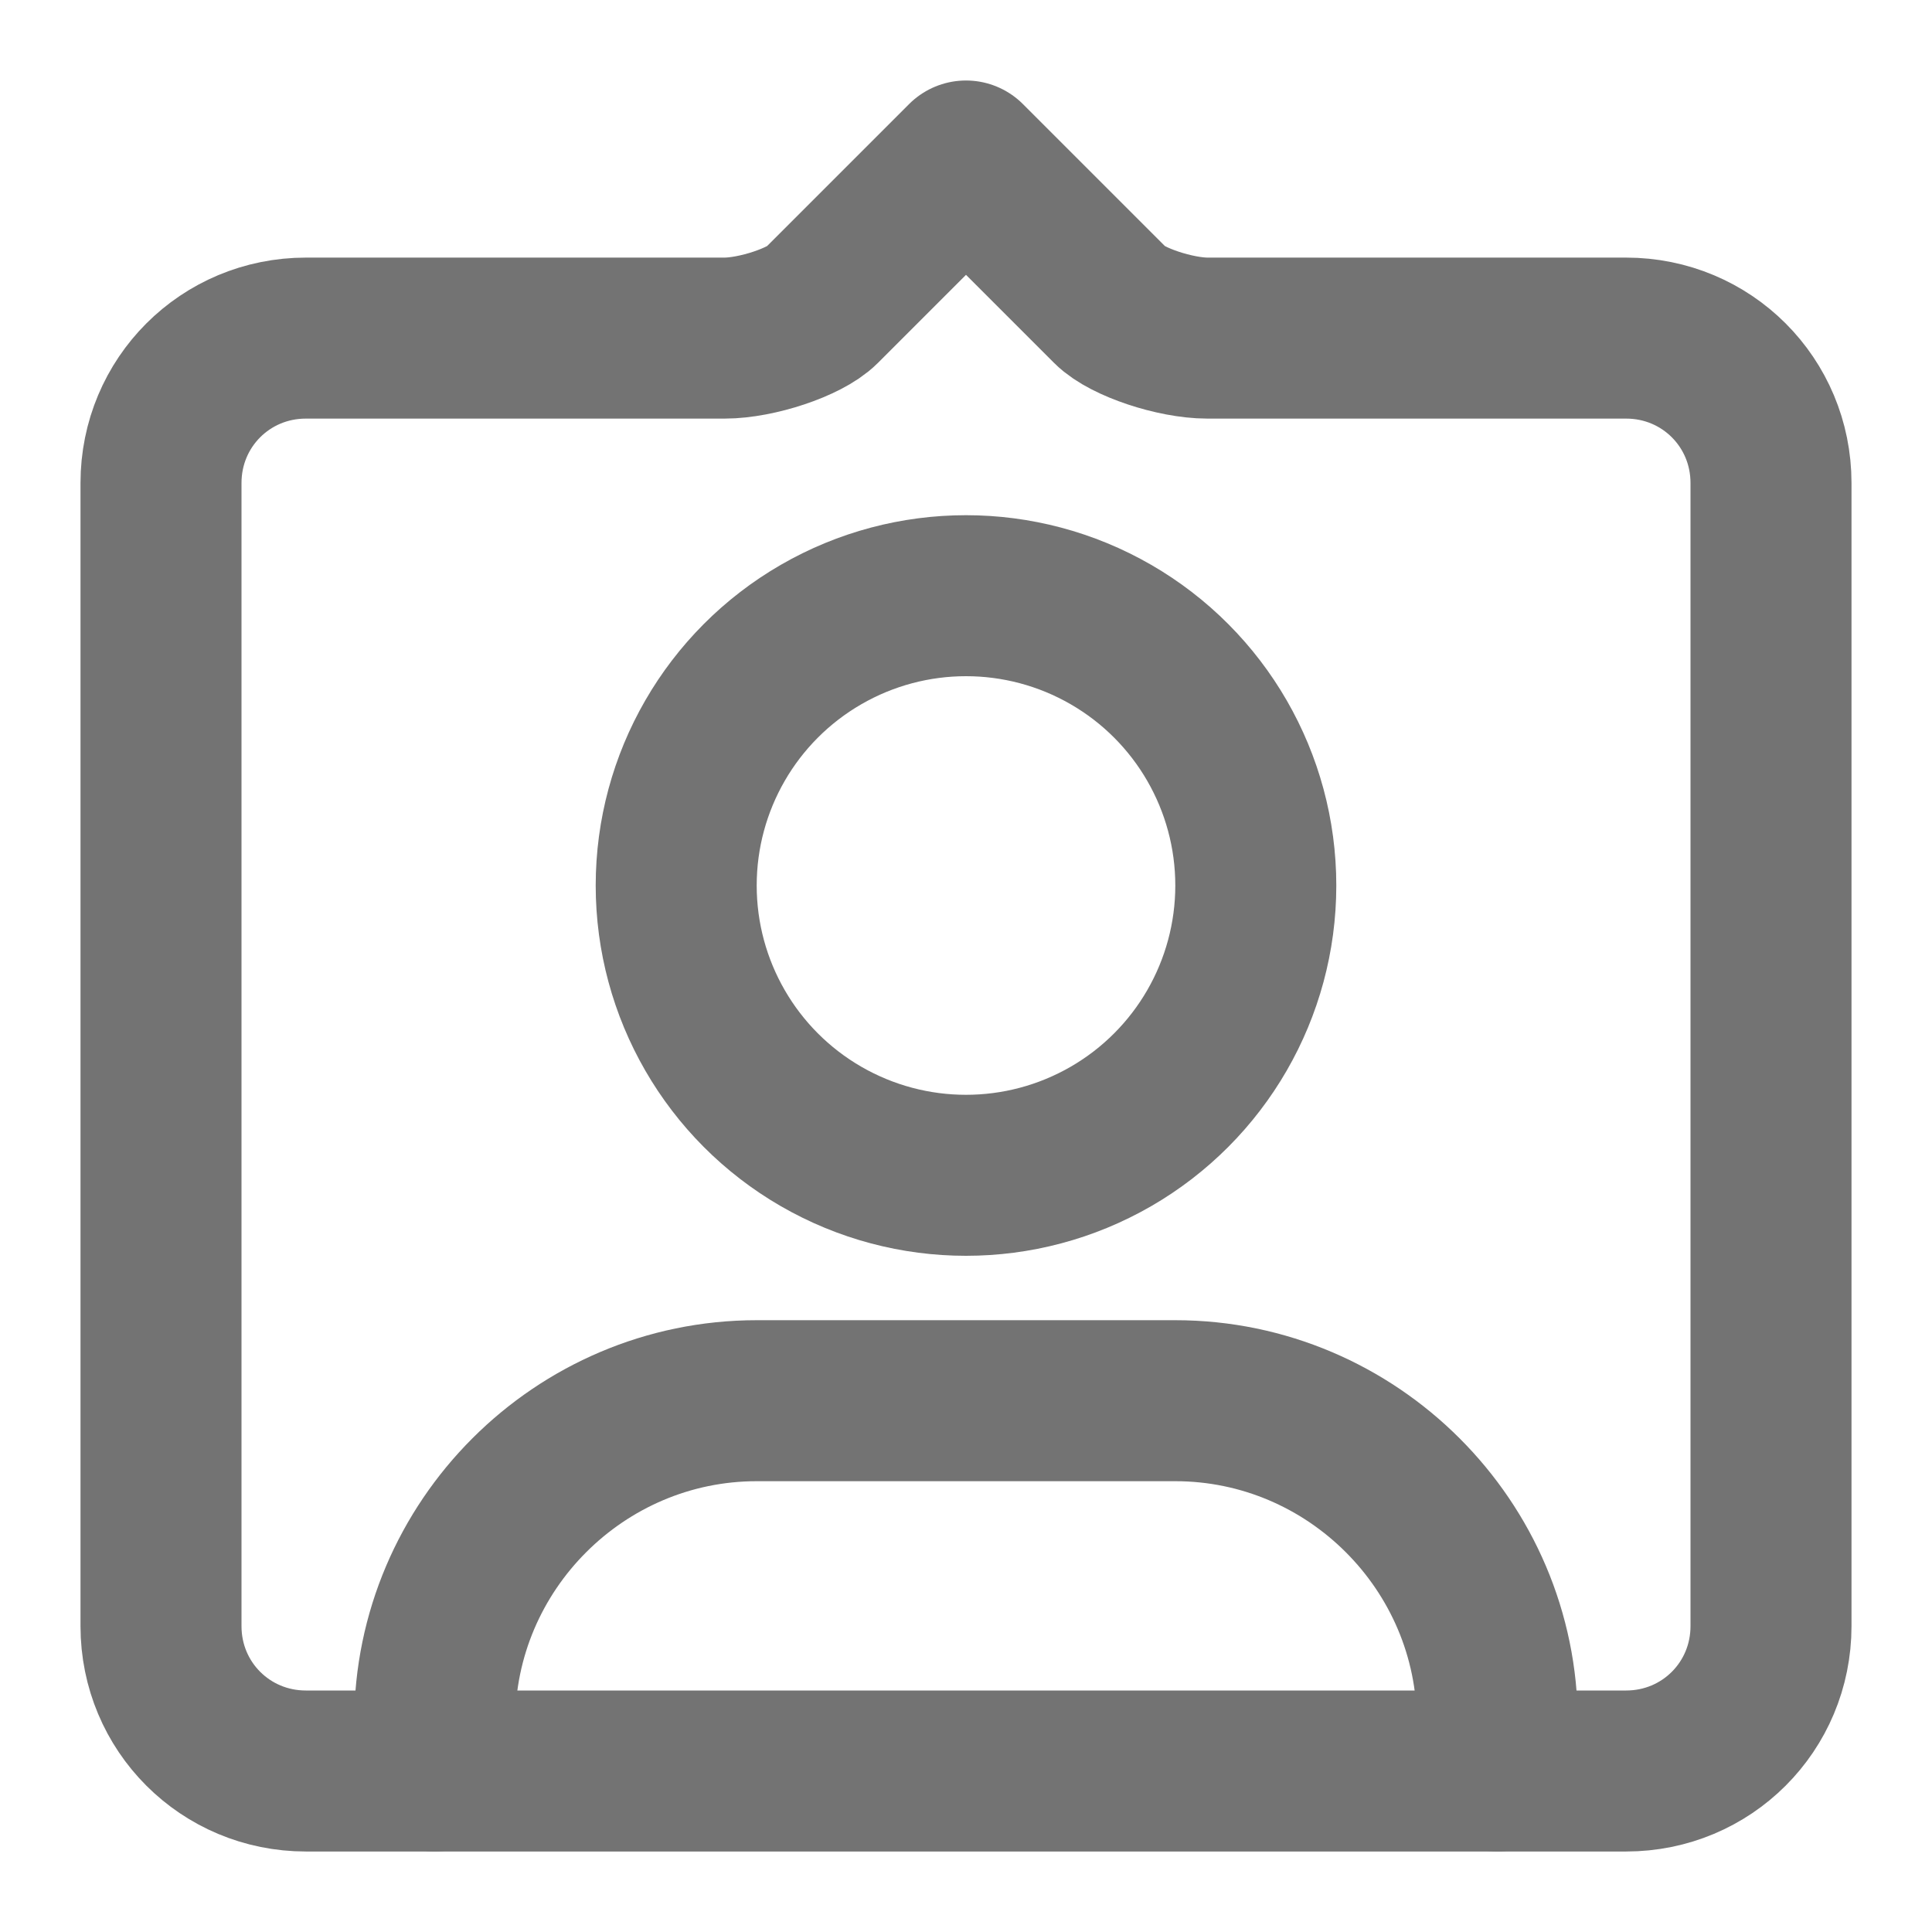<?xml version="1.0" encoding="utf-8"?>
<!-- Generator: Adobe Illustrator 27.8.0, SVG Export Plug-In . SVG Version: 6.00 Build 0)  -->
<svg version="1.1" id="Layer_1" xmlns="http://www.w3.org/2000/svg" xmlns:xlink="http://www.w3.org/1999/xlink" x="0px" y="0px"
	 viewBox="0 0 12 12" style="enable-background:new 0 0 12 12;" xml:space="preserve">
<style type="text/css">
	.st0{fill:none;stroke:#737373;stroke-linecap:round;stroke-linejoin:round;stroke-miterlimit:2;}
</style>
<path class="st0" d="M5.1,1.9L6,1l0.9,0.9C7,2,7.3,2.1,7.5,2.1h2.6C10.6,2.1,11,2.5,11,3c0,0,0,0,0,0v7.1c0,0.5-0.4,0.9-0.9,0.9h0
	H1.9C1.4,11,1,10.6,1,10.1c0,0,0,0,0,0V3c0-0.5,0.4-0.9,0.9-0.9h2.6C4.7,2.1,5,2,5.1,1.9z"/>
<path class="st0" d="M9.3,11v-0.3c0-1.1-0.9-2-2-2H4.7c-1.1,0-2,0.9-2,2V11"/>
<circle class="st0" cx="6" cy="5.5" r="1.8"/>
</svg>
